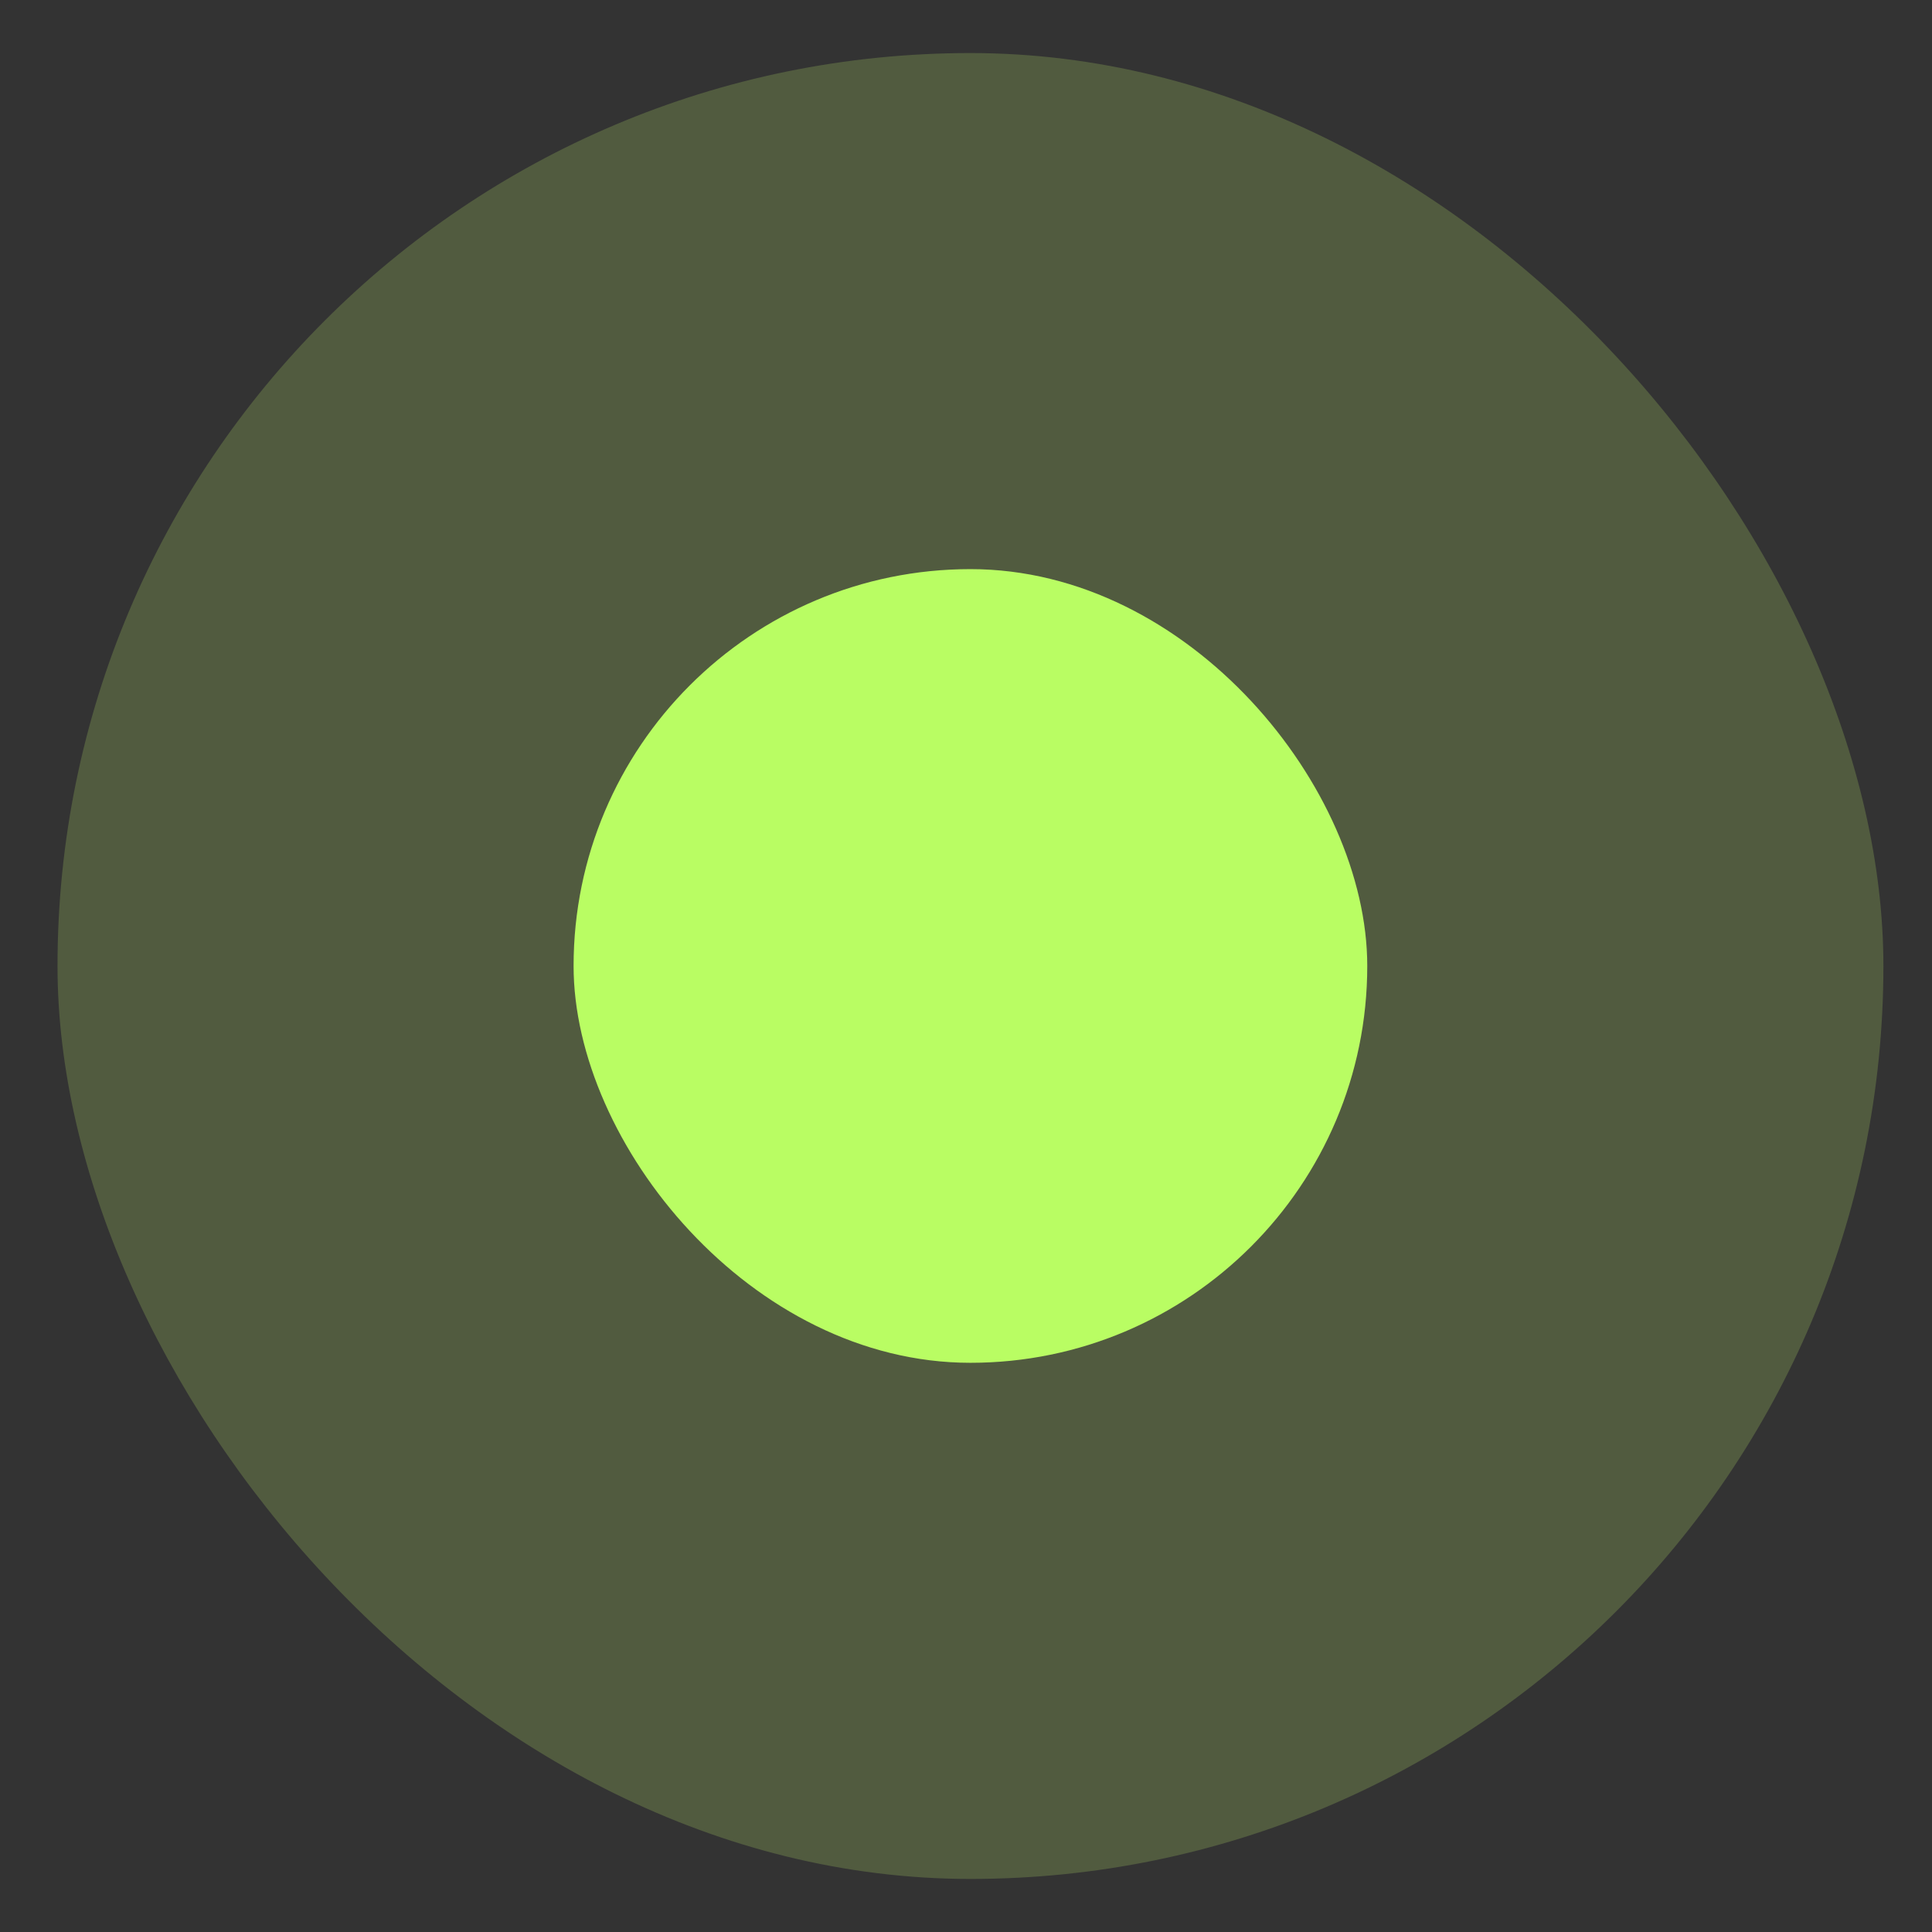 <svg width="26" height="26" viewBox="0 0 26 26" fill="none" xmlns="http://www.w3.org/2000/svg">
<rect x="0" y="0" width="26" height="26" fill="#333333" stroke="none"/>
<rect opacity="0.2" x="0.774" y="0.714" width="24.572" height="24.572" rx="12.286" fill="#C9FD72"/>
<rect x="7.719" y="7.659" width="10.681" height="10.681" rx="5.341" fill="#B9FD63"/>
</svg>
